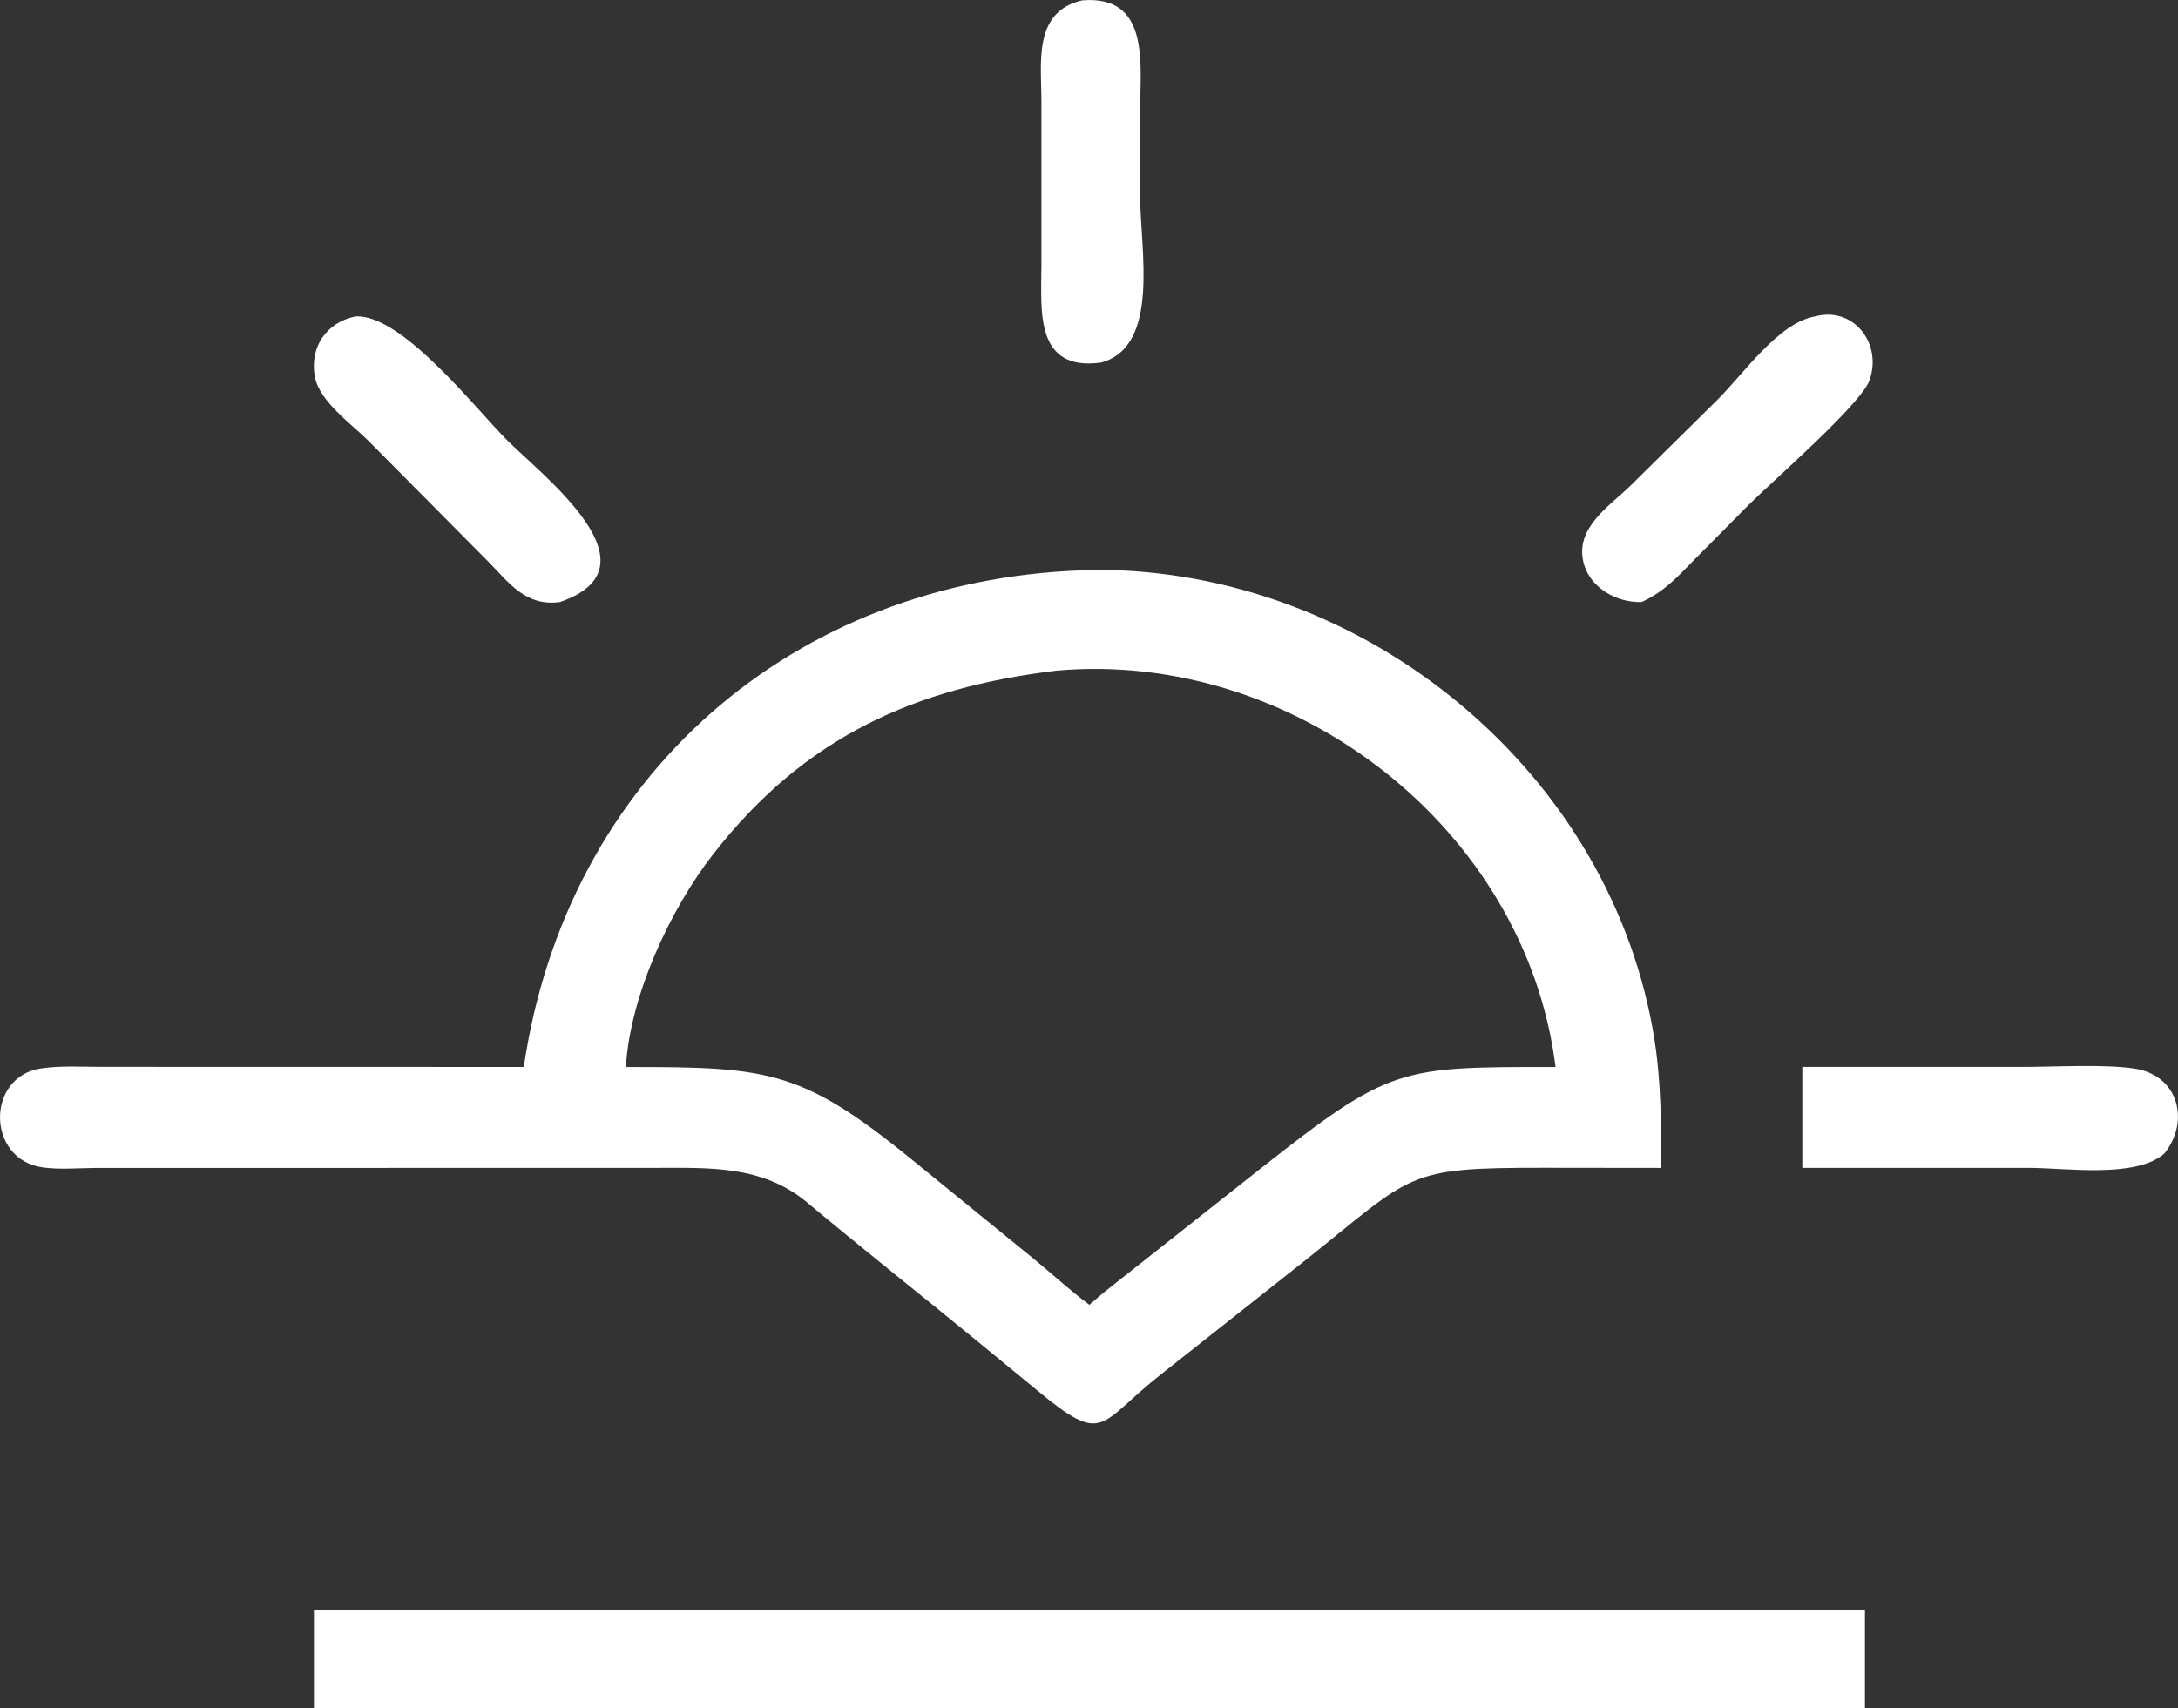 <?xml version="1.0" encoding="UTF-8"?>
<svg id="Camada_2" data-name="Camada 2" xmlns="http://www.w3.org/2000/svg" xmlns:xlink="http://www.w3.org/1999/xlink" viewBox="0 0 494.33 387.81">
  <rect x="0" y="0" width="494.33" height="387.81" fill="#333333" stroke="none"/>
  <defs>
    <style>
      .cls-1 {
        fill: #fff;
      }

      .cls-2 {
        fill: none;
      }

      .cls-3 {
        clip-path: url(#clippath);
      }
    </style>
    <clipPath id="clippath">
      <rect class="cls-2" width="494.33" height="387.81"/>
    </clipPath>
  </defs>
  <g id="Camada_1-2" data-name="Camada 1">
    <g class="cls-3">
      <path class="cls-1" d="M236.35,61.12c0,9.42-1.44,23.24,13.52,21.2,13.55-3.58,8.91-25.92,8.91-37.67v-19.66c-.01-10.41,2.32-26.16-13.15-24.91-11.29,2.57-9.24,14.33-9.26,23.27v37.78Z"/>
      <path class="cls-1" d="M372.62,136.67c5.2-2.4,8.13-5.74,12.11-9.78l12.32-12.43c4.89-4.9,25.32-22.65,27.26-28.12,2.97-8.36-3.64-16.85-12.32-14.51-8.38,1.42-16.33,13.17-22.28,19.02l-19.54,19.3c-4.83,4.74-12.62,9.54-10.81,17.4,1.35,5.84,7.55,9.34,13.26,9.12"/>
      <path class="cls-1" d="M83.55,100.01l27.2,27.42c4.91,4.99,8.51,10.27,16.34,9.25,23.29-8.03-4.05-28.72-12.13-36.88-7.4-7.49-23.92-28.6-34.3-27.96-6.64,1.36-10.47,7.08-9.18,13.79,1.06,5.51,8.32,10.66,12.08,14.39"/>
      <path class="cls-1" d="M182.66,272.54c12.82,10.74,26.27,21.35,39.25,32.01l13.19,10.84c15.72,13.1,13.99,7.98,28.27-3.28l32.3-25.53c25.46-20.27,22.97-21.49,54.84-21.47l26.51.03c0-9.67.02-19.24-1.47-28.83-9.48-60.85-65.53-106.92-126.67-106.94-1.09,0-2.17.01-3.25.11-65.5,2.3-116.98,46.55-126.75,112.74l-95.91-.02c-4.49-.01-9.17-.3-13.62.35-12.59,1.84-12.41,20.64.26,22.46,3.81.55,7.92.18,11.77.14l127.4-.02c12.08-.01,23.85-.58,33.88,7.42M142.06,242.22c.93-16.09,9.98-35.73,19.88-48.4,20.78-26.61,45.75-37.71,77.95-41.58,53.76-4.74,106.36,35.66,113.17,89.99-35.31,0-37.39-.26-66.89,23.01l-34.12,26.96c-1.65,1.27-3.22,2.67-4.81,4.02-4.38-3.28-8.46-7.04-12.7-10.51l-25.44-20.72c-26.78-22.06-33.71-22.81-67.04-22.75"/>
      <path class="cls-1" d="M484.41,242.58c-7.05-1.04-17.87-.37-25.32-.37h-50.03v22.92h51.43c8.33,0,24.23,2.44,30.74-3.25,5.86-7.29,3.28-17.8-6.83-19.3"/>
      <path class="cls-1" d="M410.02,365.48H71.25s0,22.33,0,22.33h352.03v-22.34c-4.39.28-8.86.02-13.26,0"/>
    </g>
  </g>
</svg>